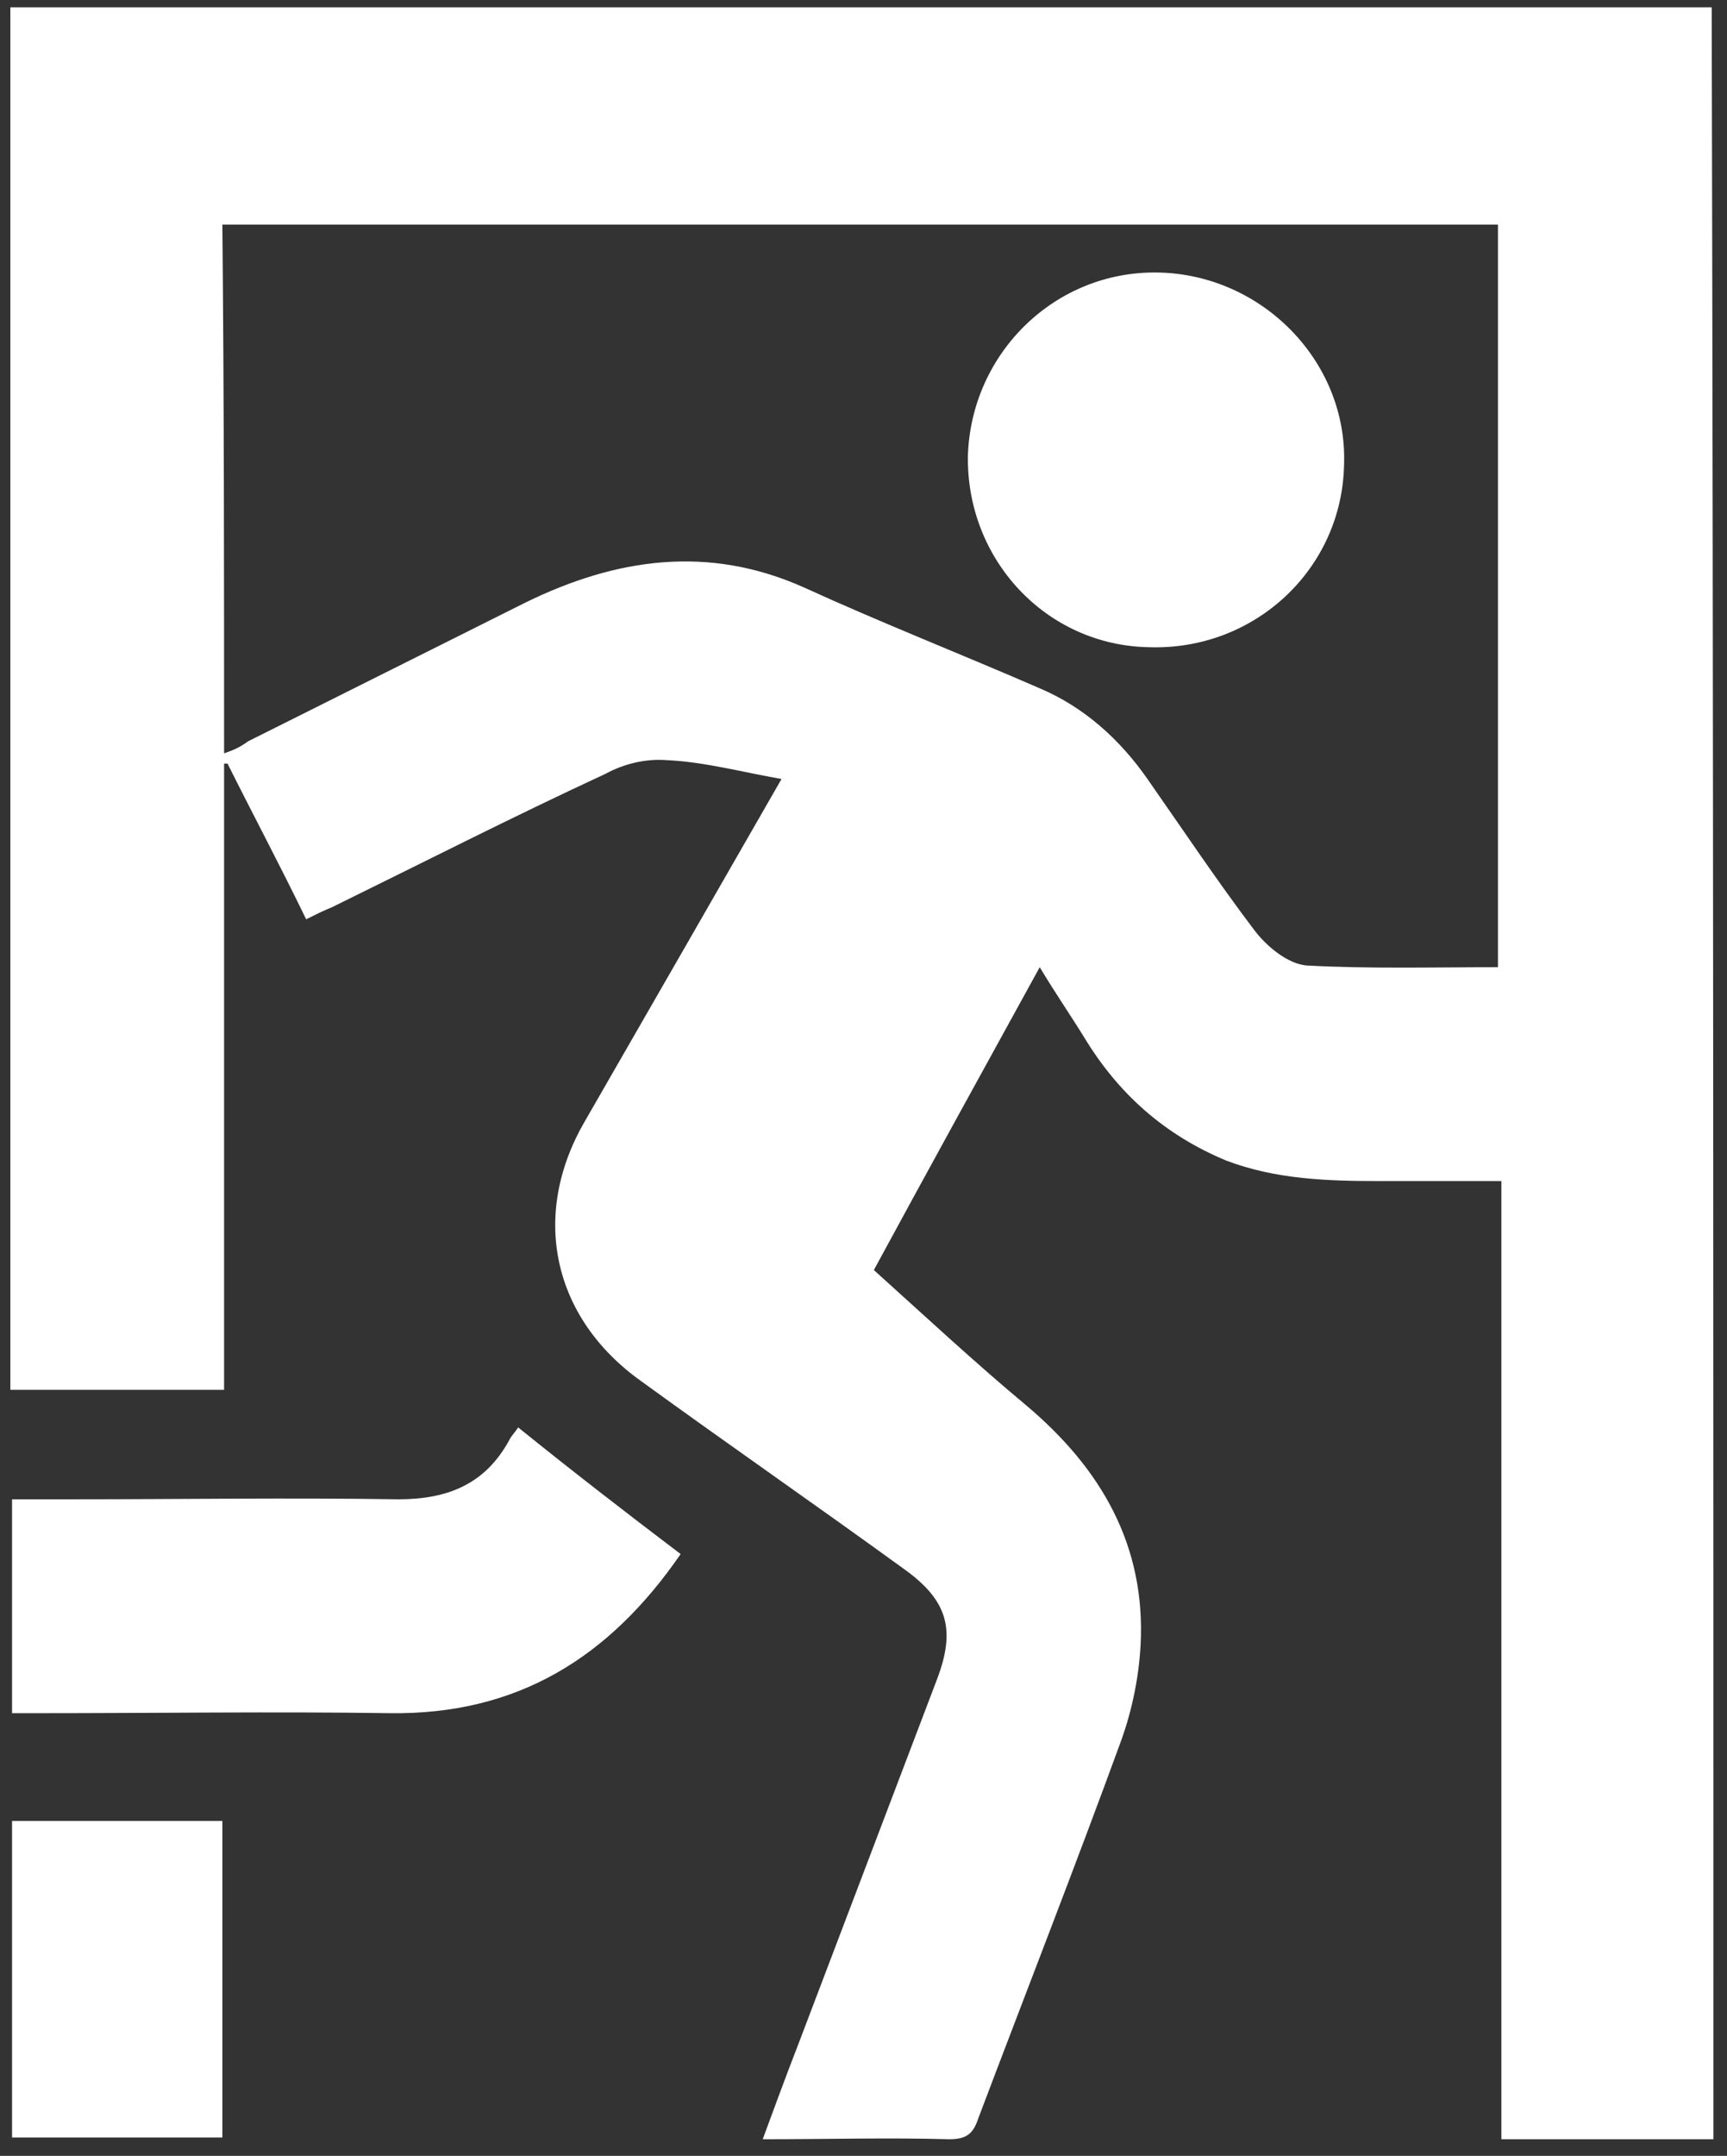 <svg width="101" height="126" viewBox="0 0 101 126" fill="none" xmlns="http://www.w3.org/2000/svg">
<rect x="0" y="0" width="101" height="126" fill="#333333" stroke="none"/>
<path d="M100.205 125.028H87.805V69.028H80.706C77.606 69.028 74.606 68.928 71.706 67.828C68.106 66.328 65.406 63.928 63.406 60.628C62.605 59.328 61.706 58.028 60.806 56.528C57.505 62.528 54.306 68.328 51.105 74.228C54.105 76.928 57.005 79.628 60.005 82.128C64.406 85.828 67.005 90.328 66.706 96.128C66.606 98.028 66.206 99.928 65.606 101.628C62.906 109.028 60.005 116.428 57.206 123.828C56.906 124.728 56.505 125.028 55.505 125.028C52.005 124.928 48.406 125.028 44.605 125.028C45.306 123.128 46.005 121.228 46.706 119.428L54.806 98.128C55.906 95.228 55.406 93.528 52.906 91.728C47.806 88.028 42.605 84.428 37.505 80.728C32.306 77.028 31.006 71.028 34.206 65.528C38.005 58.928 41.806 52.328 45.706 45.528C43.406 45.128 41.206 44.528 39.005 44.428C37.806 44.328 36.505 44.628 35.406 45.228C30.006 47.728 24.706 50.428 19.405 53.028C18.905 53.228 18.506 53.428 17.905 53.728C16.405 50.628 14.806 47.628 13.306 44.628H13.105V81.228H0.605V0.428H100.105C100.205 42.028 100.205 83.428 100.205 125.028ZM13.105 44.028C13.706 43.828 14.105 43.628 14.505 43.328L30.706 35.228C36.005 32.628 41.406 31.828 47.005 34.328C51.605 36.428 56.206 38.228 60.806 40.228C63.406 41.328 65.505 43.228 67.106 45.528C69.206 48.528 71.206 51.528 73.406 54.428C74.106 55.328 75.305 56.328 76.406 56.428C80.106 56.628 83.805 56.528 87.606 56.528V13.128H13.005C13.105 23.428 13.105 33.628 13.105 44.028Z" fill="white"/>
<path d="M39.805 90.827C35.605 96.927 30.205 100.227 22.805 100.127C16.005 100.027 9.205 100.127 2.305 100.127H0.705V87.627H4.205C10.605 87.627 16.905 87.527 23.305 87.627C26.205 87.627 28.405 86.727 29.805 84.127C29.905 83.927 30.105 83.727 30.305 83.427C33.405 85.927 36.505 88.327 39.805 90.827ZM0.705 106.427H13.005V124.927H0.705V106.427ZM67.705 15.927C73.805 16.027 78.805 21.127 78.605 27.127C78.505 33.227 73.405 38.027 67.205 37.827C61.205 37.727 56.505 32.727 56.605 26.627C56.805 20.627 61.705 15.827 67.705 15.927Z" fill="white"/>
</svg>
